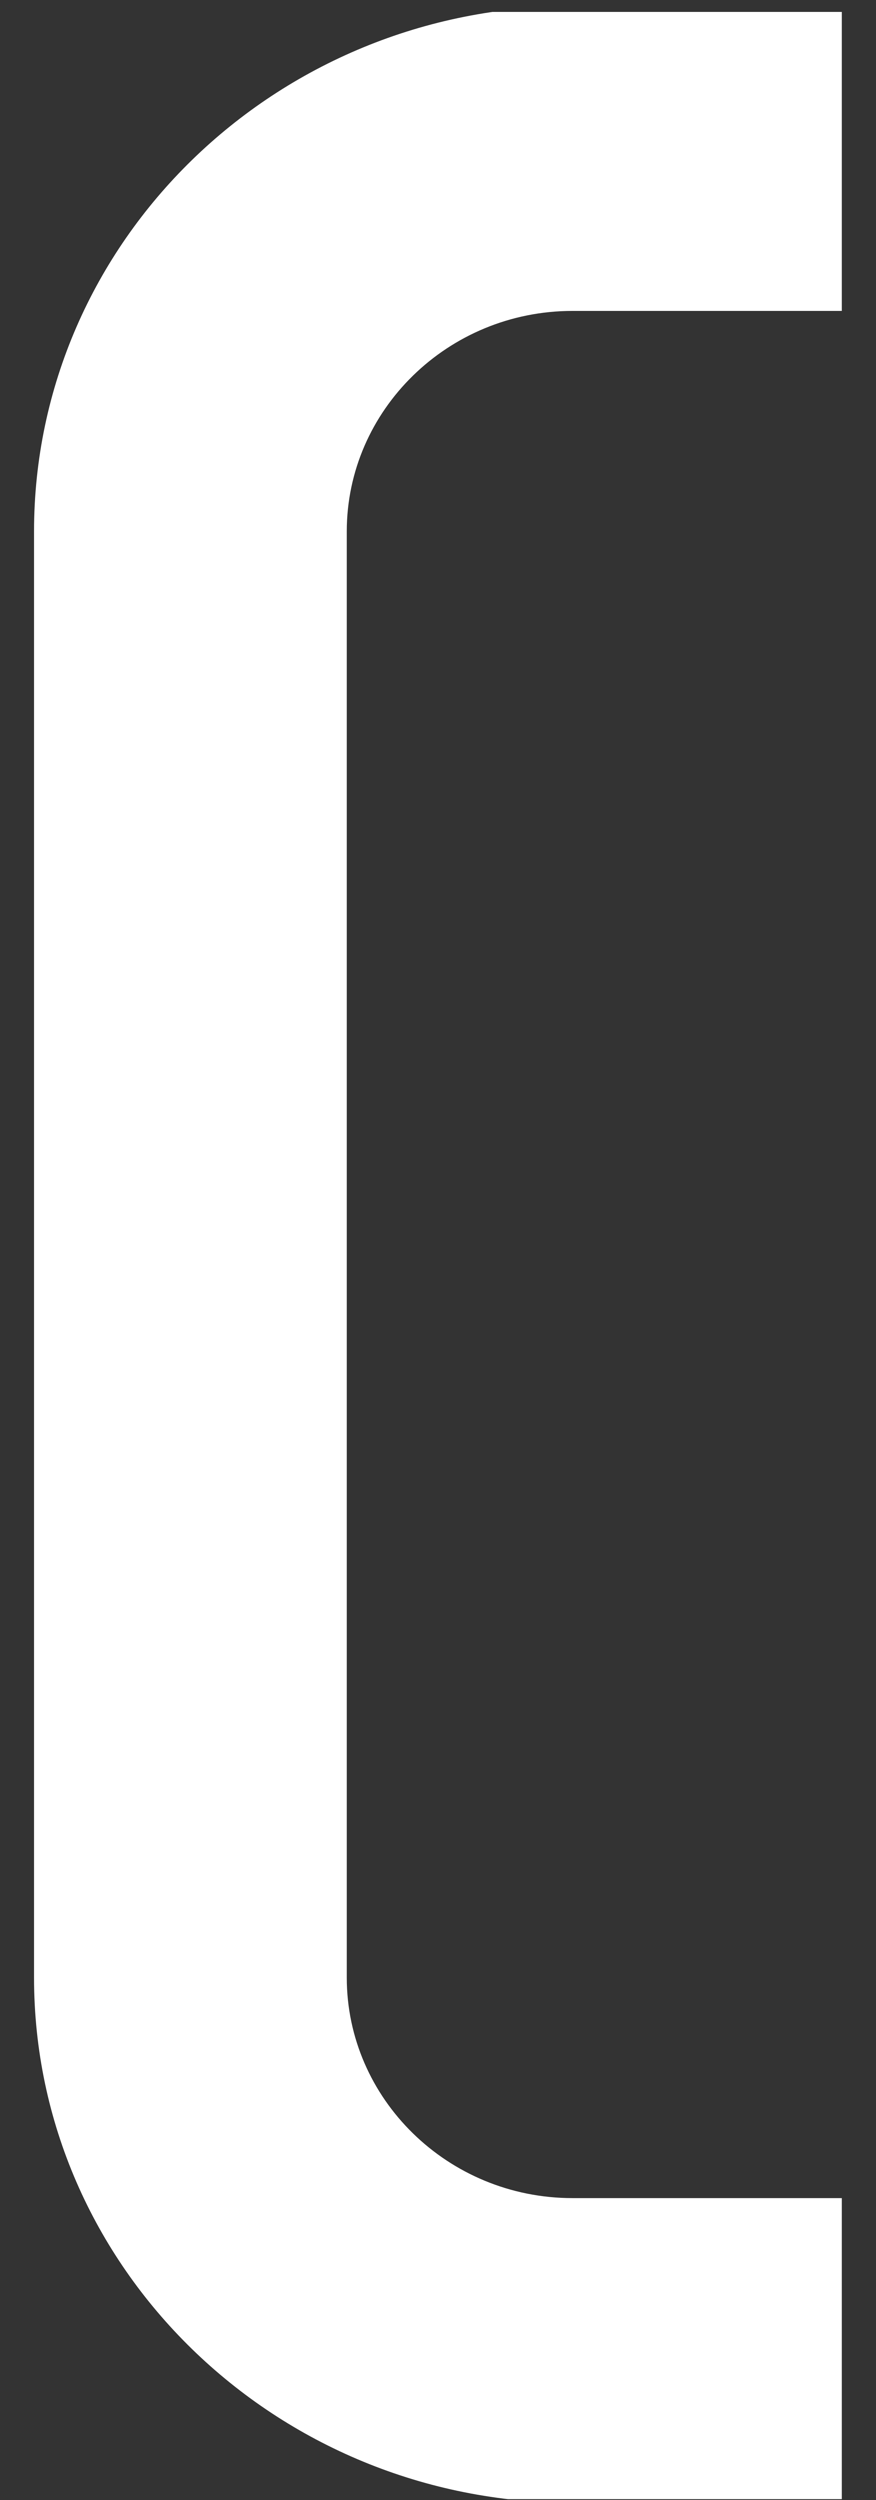 <svg width="68" height="194" viewBox="0 0 68 194" fill="none" xmlns="http://www.w3.org/2000/svg">
<rect x="0" y="0" width="68" height="194" fill="#333333" stroke="none"/>
<g clip-path="url(#clip0_11_93)">
<path d="M44.44 194.215H65.345V170.565H44.441C34.773 170.565 26.918 162.866 26.918 153.455L26.918 41.236C26.918 31.825 34.773 24.126 44.441 24.126H65.345L65.345 0.476H44.441C21.398 0.476 2.642 18.741 2.642 41.236L2.642 153.457C2.642 175.952 21.396 194.215 44.44 194.215Z" fill="white"/>
</g>
<defs>
<clipPath id="clip0_11_93">
<rect width="68" height="193" fill="white" transform="matrix(-1 0 0 -1 68 193.924)"/>
</clipPath>
</defs>
</svg>
